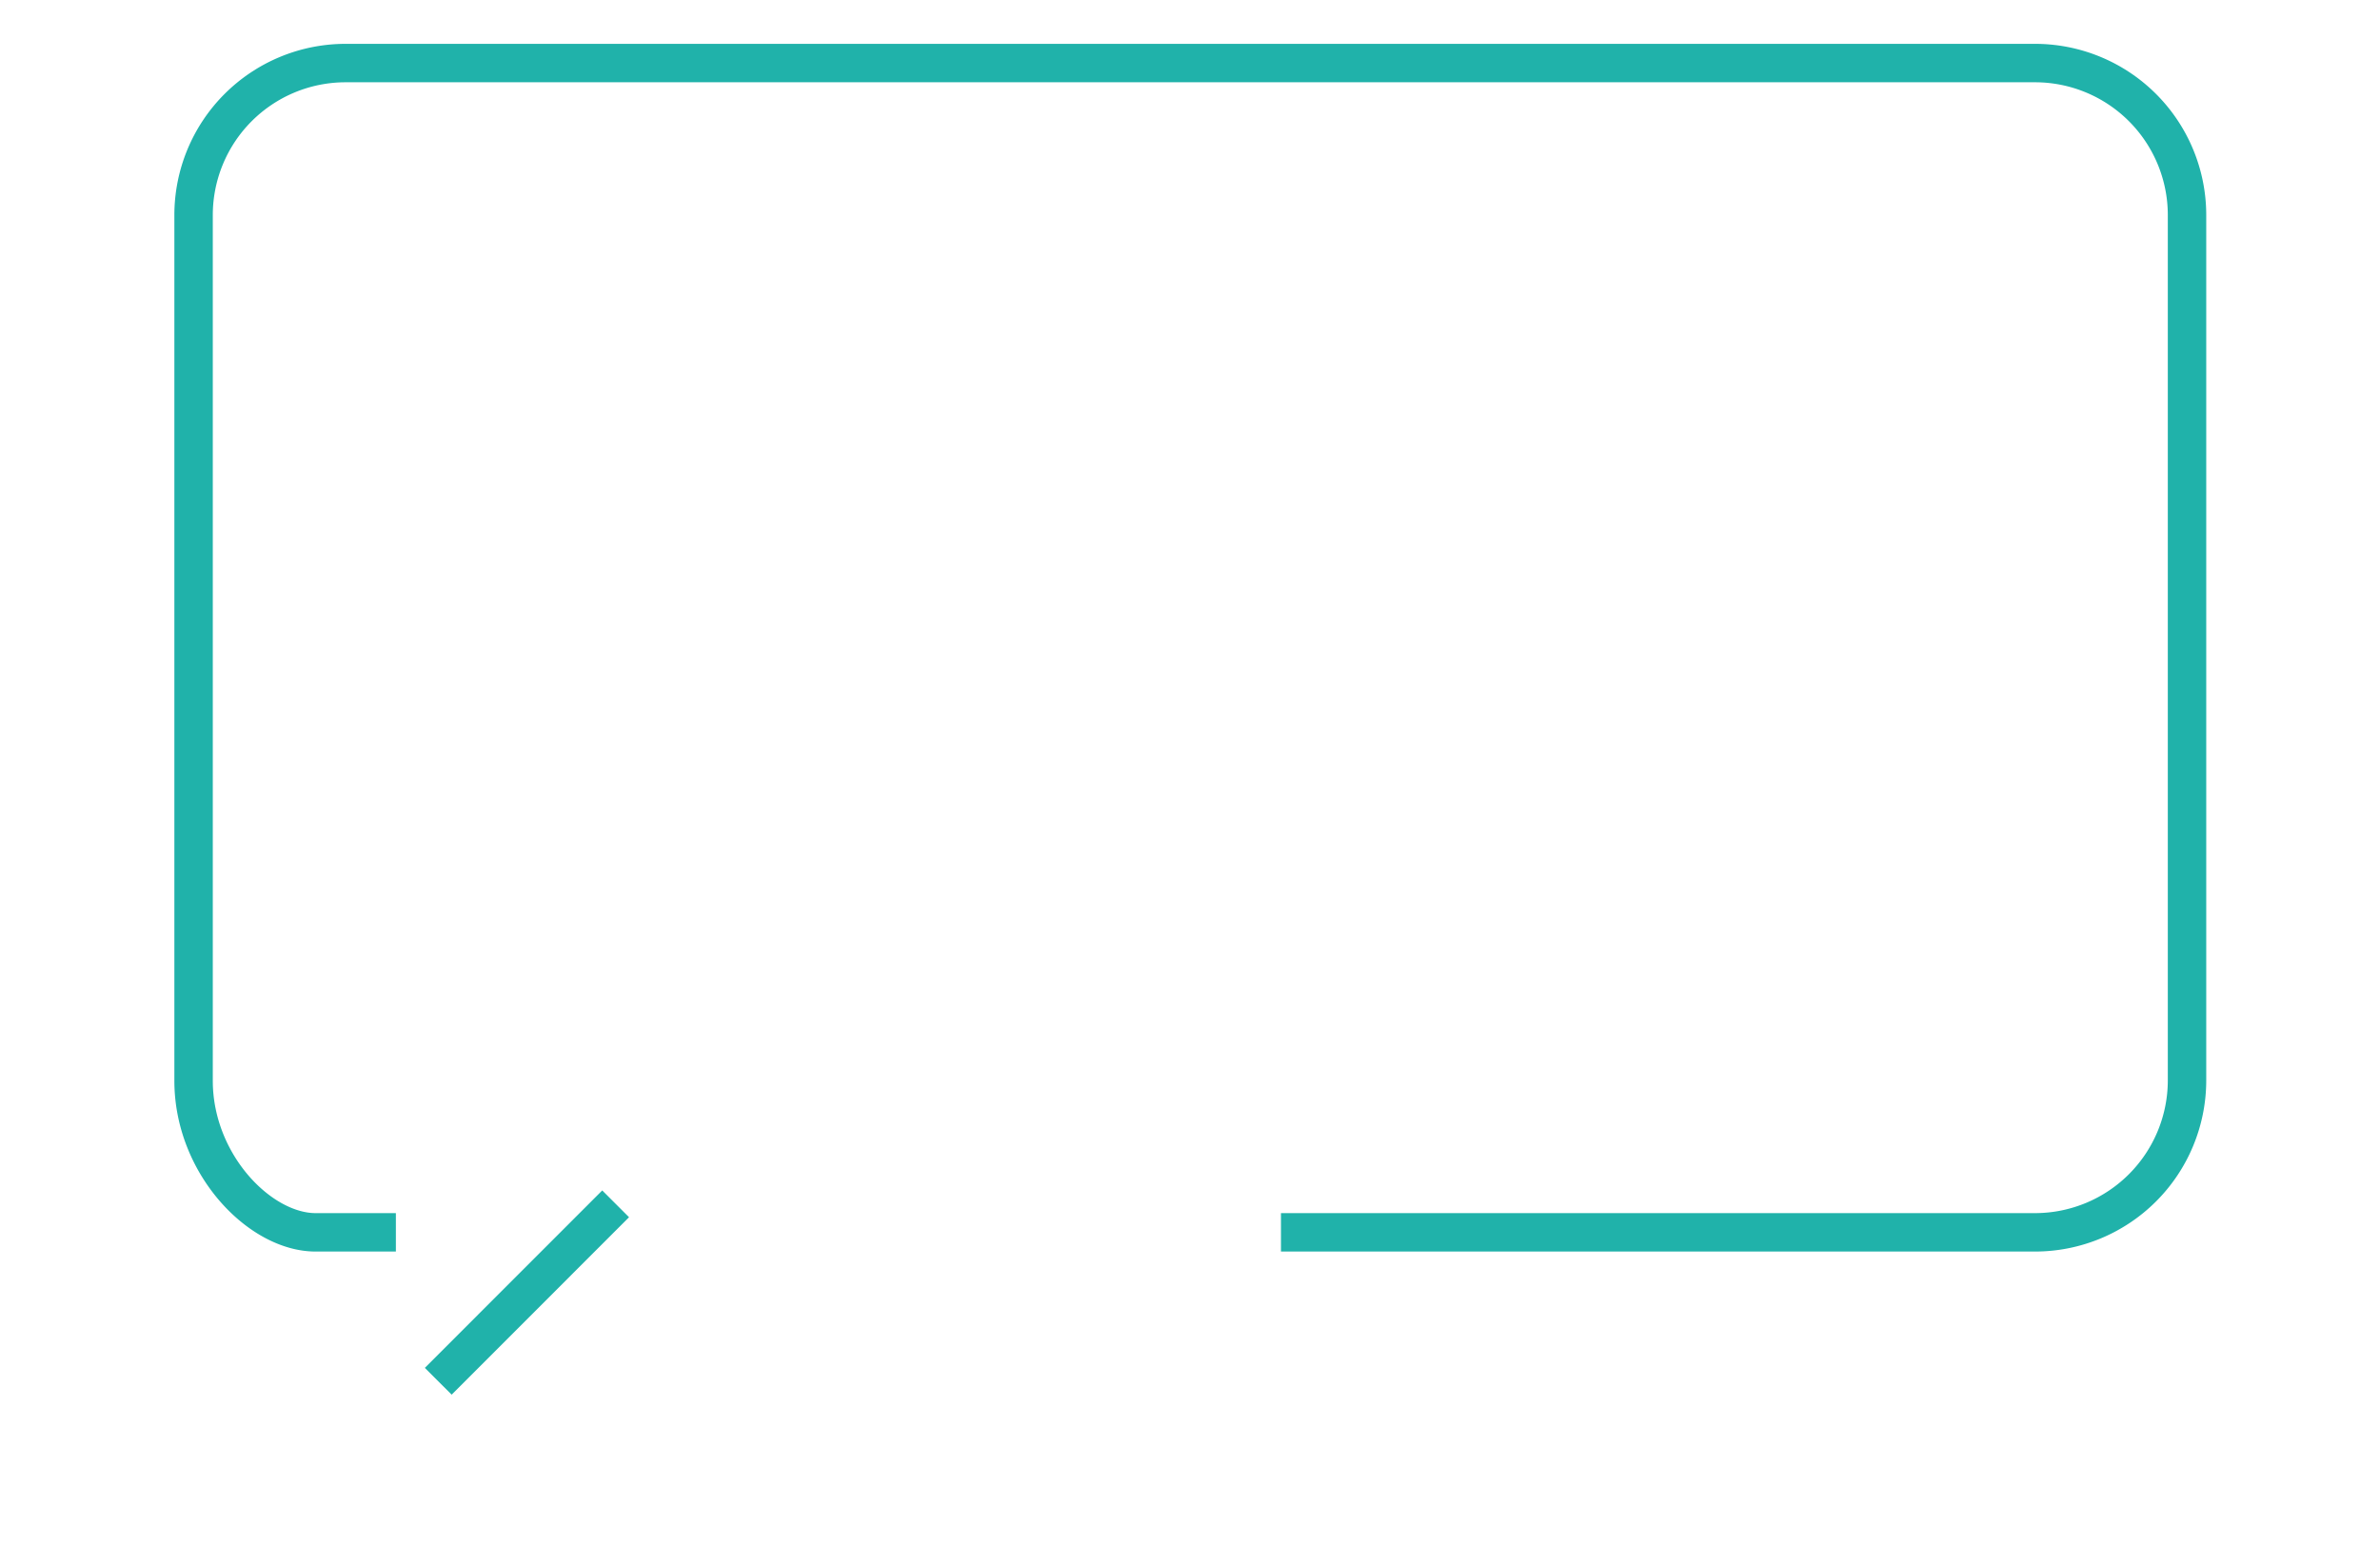 <svg id="レイヤー_1" data-name="レイヤー 1" xmlns="http://www.w3.org/2000/svg" viewBox="0 0 314 204"><defs><style>.cls-1,.cls-2,.cls-3{fill:none;}.cls-1,.cls-2{stroke:#20b2aa;stroke-miterlimit:10;}.cls-1{stroke-width:5px;}.cls-2{stroke-width:5.07px;}</style></defs><title>solutions_00_task_speech_bubble_02_answer_bg</title><line class="cls-1" x1="57.82" y1="182.24" x2="81.22" y2="158.83"/><path class="cls-2" d="M52.23,162.59H41.64c-7.35,0-16.1-9-16.1-20V28.32a20.06,20.06,0,0,1,20-20h223a20.06,20.06,0,0,1,20,20V142.59a20.06,20.06,0,0,1-20,20H169"/><rect class="cls-3" width="314" height="204"/></svg>